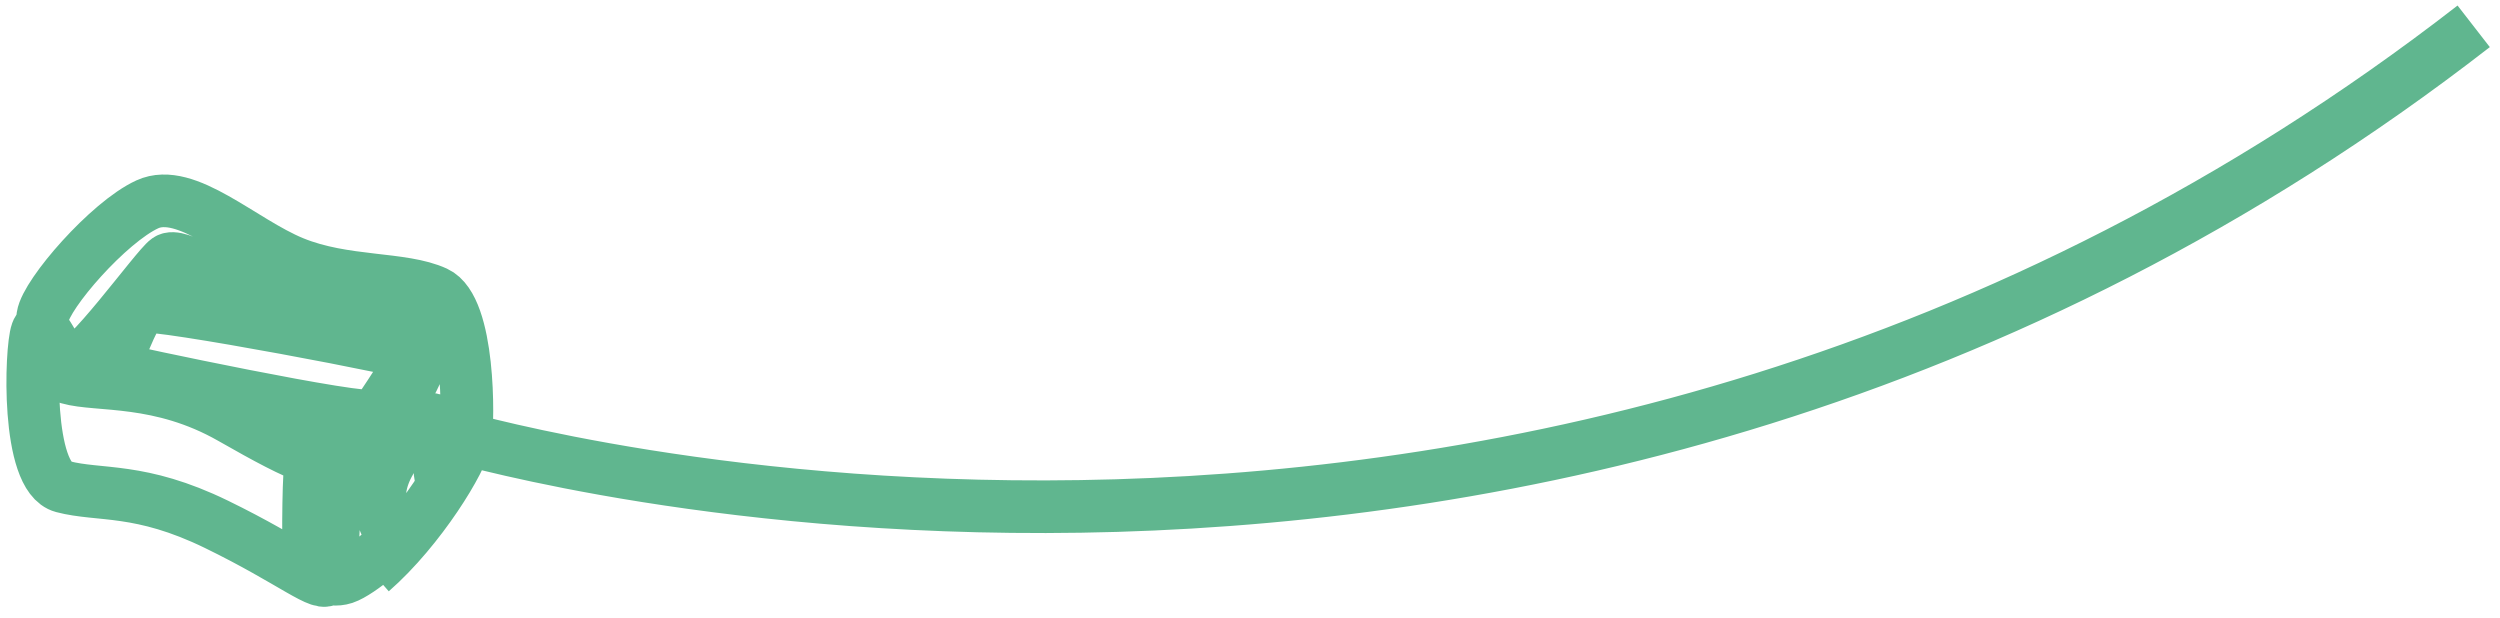 <?xml version="1.0" encoding="UTF-8"?> <svg xmlns="http://www.w3.org/2000/svg" width="190" height="47" viewBox="0 0 190 47" fill="none"><path d="M28.231 43.433C31.95 40.185 35.141 34.901 35.373 33.425C35.612 31.948 35.7 23.416 33.131 22.234C30.561 21.053 26.196 21.556 22.294 19.959C18.4 18.363 14.147 14.173 11.195 15.53C8.242 16.887 3.519 22.322 3.255 24.03C2.992 25.746 2.96 28.077 5.202 28.723C7.445 29.37 12.137 28.668 17.571 31.764C23.005 34.861 25.127 35.843 27.106 34.773C29.085 33.712 32.245 27.454 32.037 27.095C31.83 26.744 11.554 22.905 10.876 23.312C10.198 23.727 8.546 27.885 8.865 28.037C9.192 28.181 27.848 32.139 28.462 31.581C29.085 31.022 31.263 27.271 31.415 27.327C31.558 27.382 32.947 26.824 33.274 26.473C33.601 26.121 34.072 23.28 31.974 23.104C29.875 22.929 25.63 23.543 20.93 22.458C16.238 21.364 13.581 19.153 12.727 19.744C11.873 20.335 6.296 28.157 5.258 27.686C4.229 27.215 3.279 23.934 2.809 25.235C2.338 26.536 1.987 36.25 4.779 36.984C7.564 37.719 10.636 37.016 16.453 39.85C22.27 42.683 24.569 44.782 24.951 43.928C25.334 43.074 25.574 36.25 25.191 36.042C24.808 35.835 23.683 35.603 23.571 35.867C23.451 36.13 23.364 43.074 23.571 43.282C23.779 43.489 24.96 44.311 26.157 43.92C27.354 43.521 30.13 41.143 29.907 40.807C29.683 40.464 27.888 38.325 29.54 35.268C31.192 32.211 32.444 31.549 33.123 31.988C33.801 32.427 33.538 34.526 33.466 35.268C33.394 36.003 33.466 36.434 33.713 36.17C33.96 35.907 34.91 33.449 35.157 33.321C35.405 33.193 116.5 57.5 188 2" stroke="#60B68F" stroke-width="4" stroke-miterlimit="10"></path></svg> 